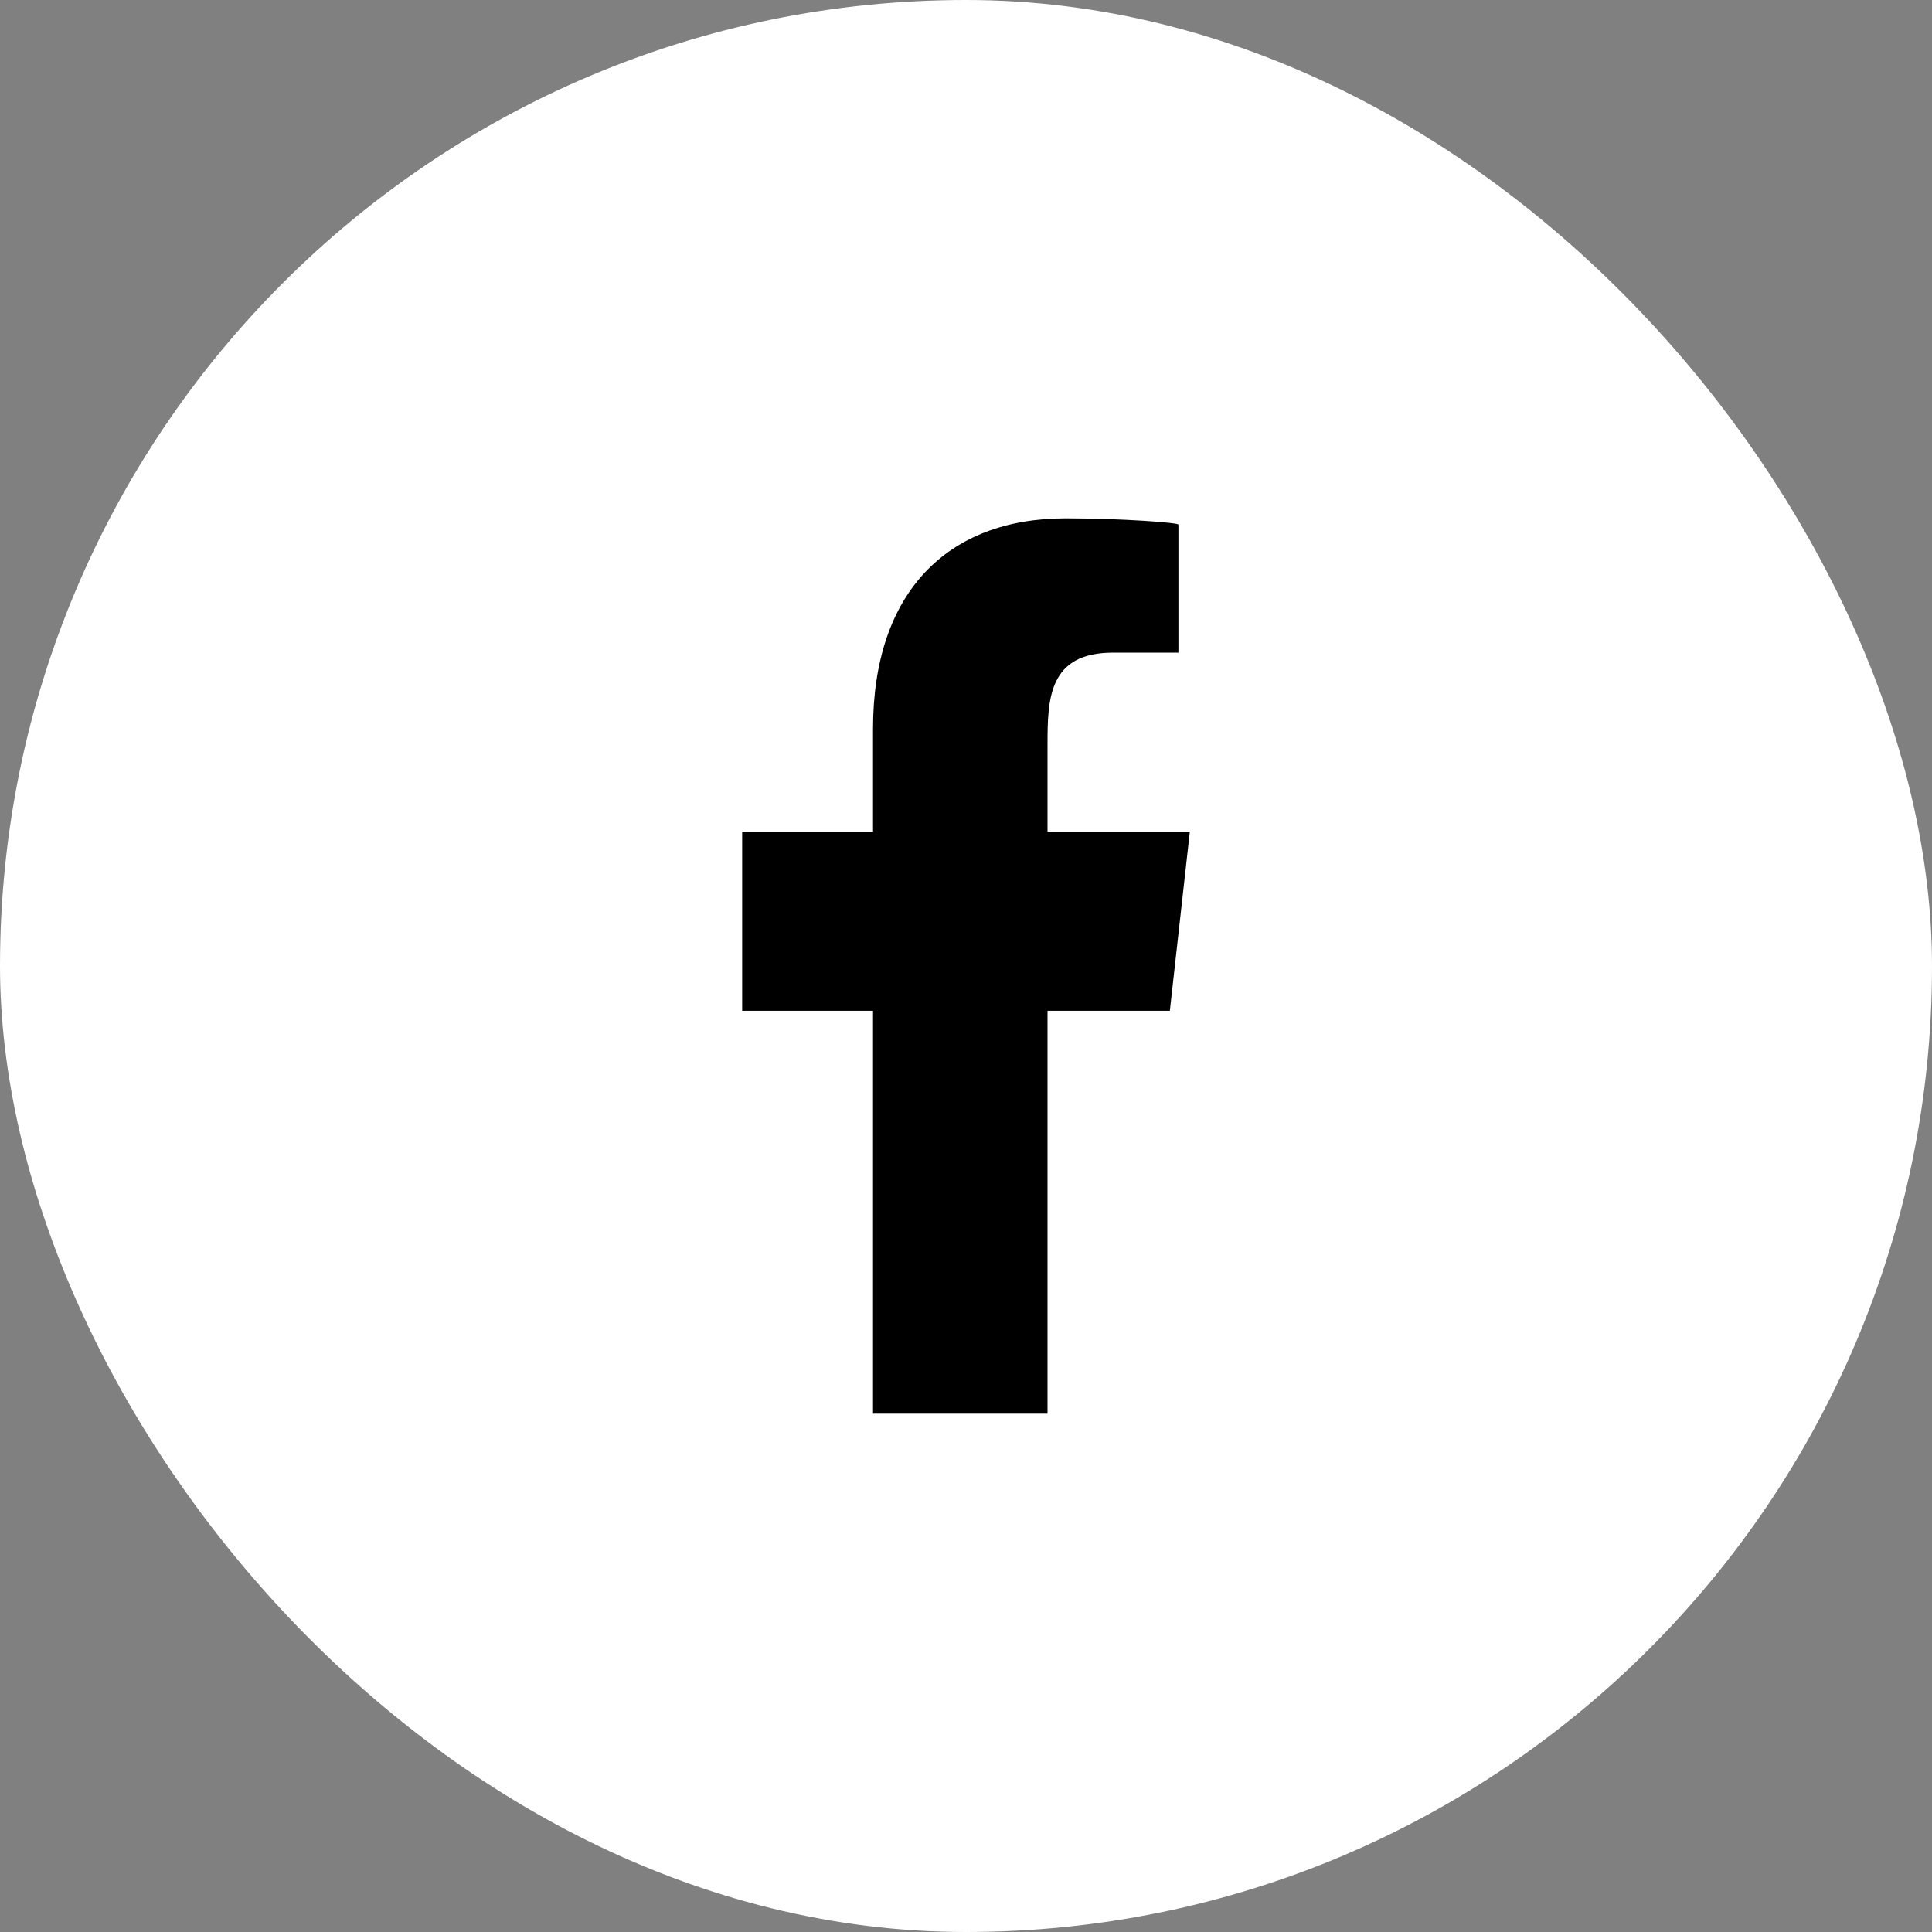 <svg width="41" height="41" viewBox="0 0 41 41" fill="none" xmlns="http://www.w3.org/2000/svg">
<rect x="0" y="0" width="41" height="41" fill="#808080" stroke="none"/>
<rect width="41" height="41" rx="20.5" fill="white"/>
<path fill-rule="evenodd" clip-rule="evenodd" d="M22.23 30V21.45H24.826L25.25 17.65H22.23V15.799C22.23 14.821 22.255 13.85 23.623 13.85H25.008V11.133C25.008 11.092 23.818 11 22.614 11C20.101 11 18.527 12.574 18.527 15.465V17.65H15.75V21.45H18.527V30H22.23Z" fill="black"/>
</svg>
